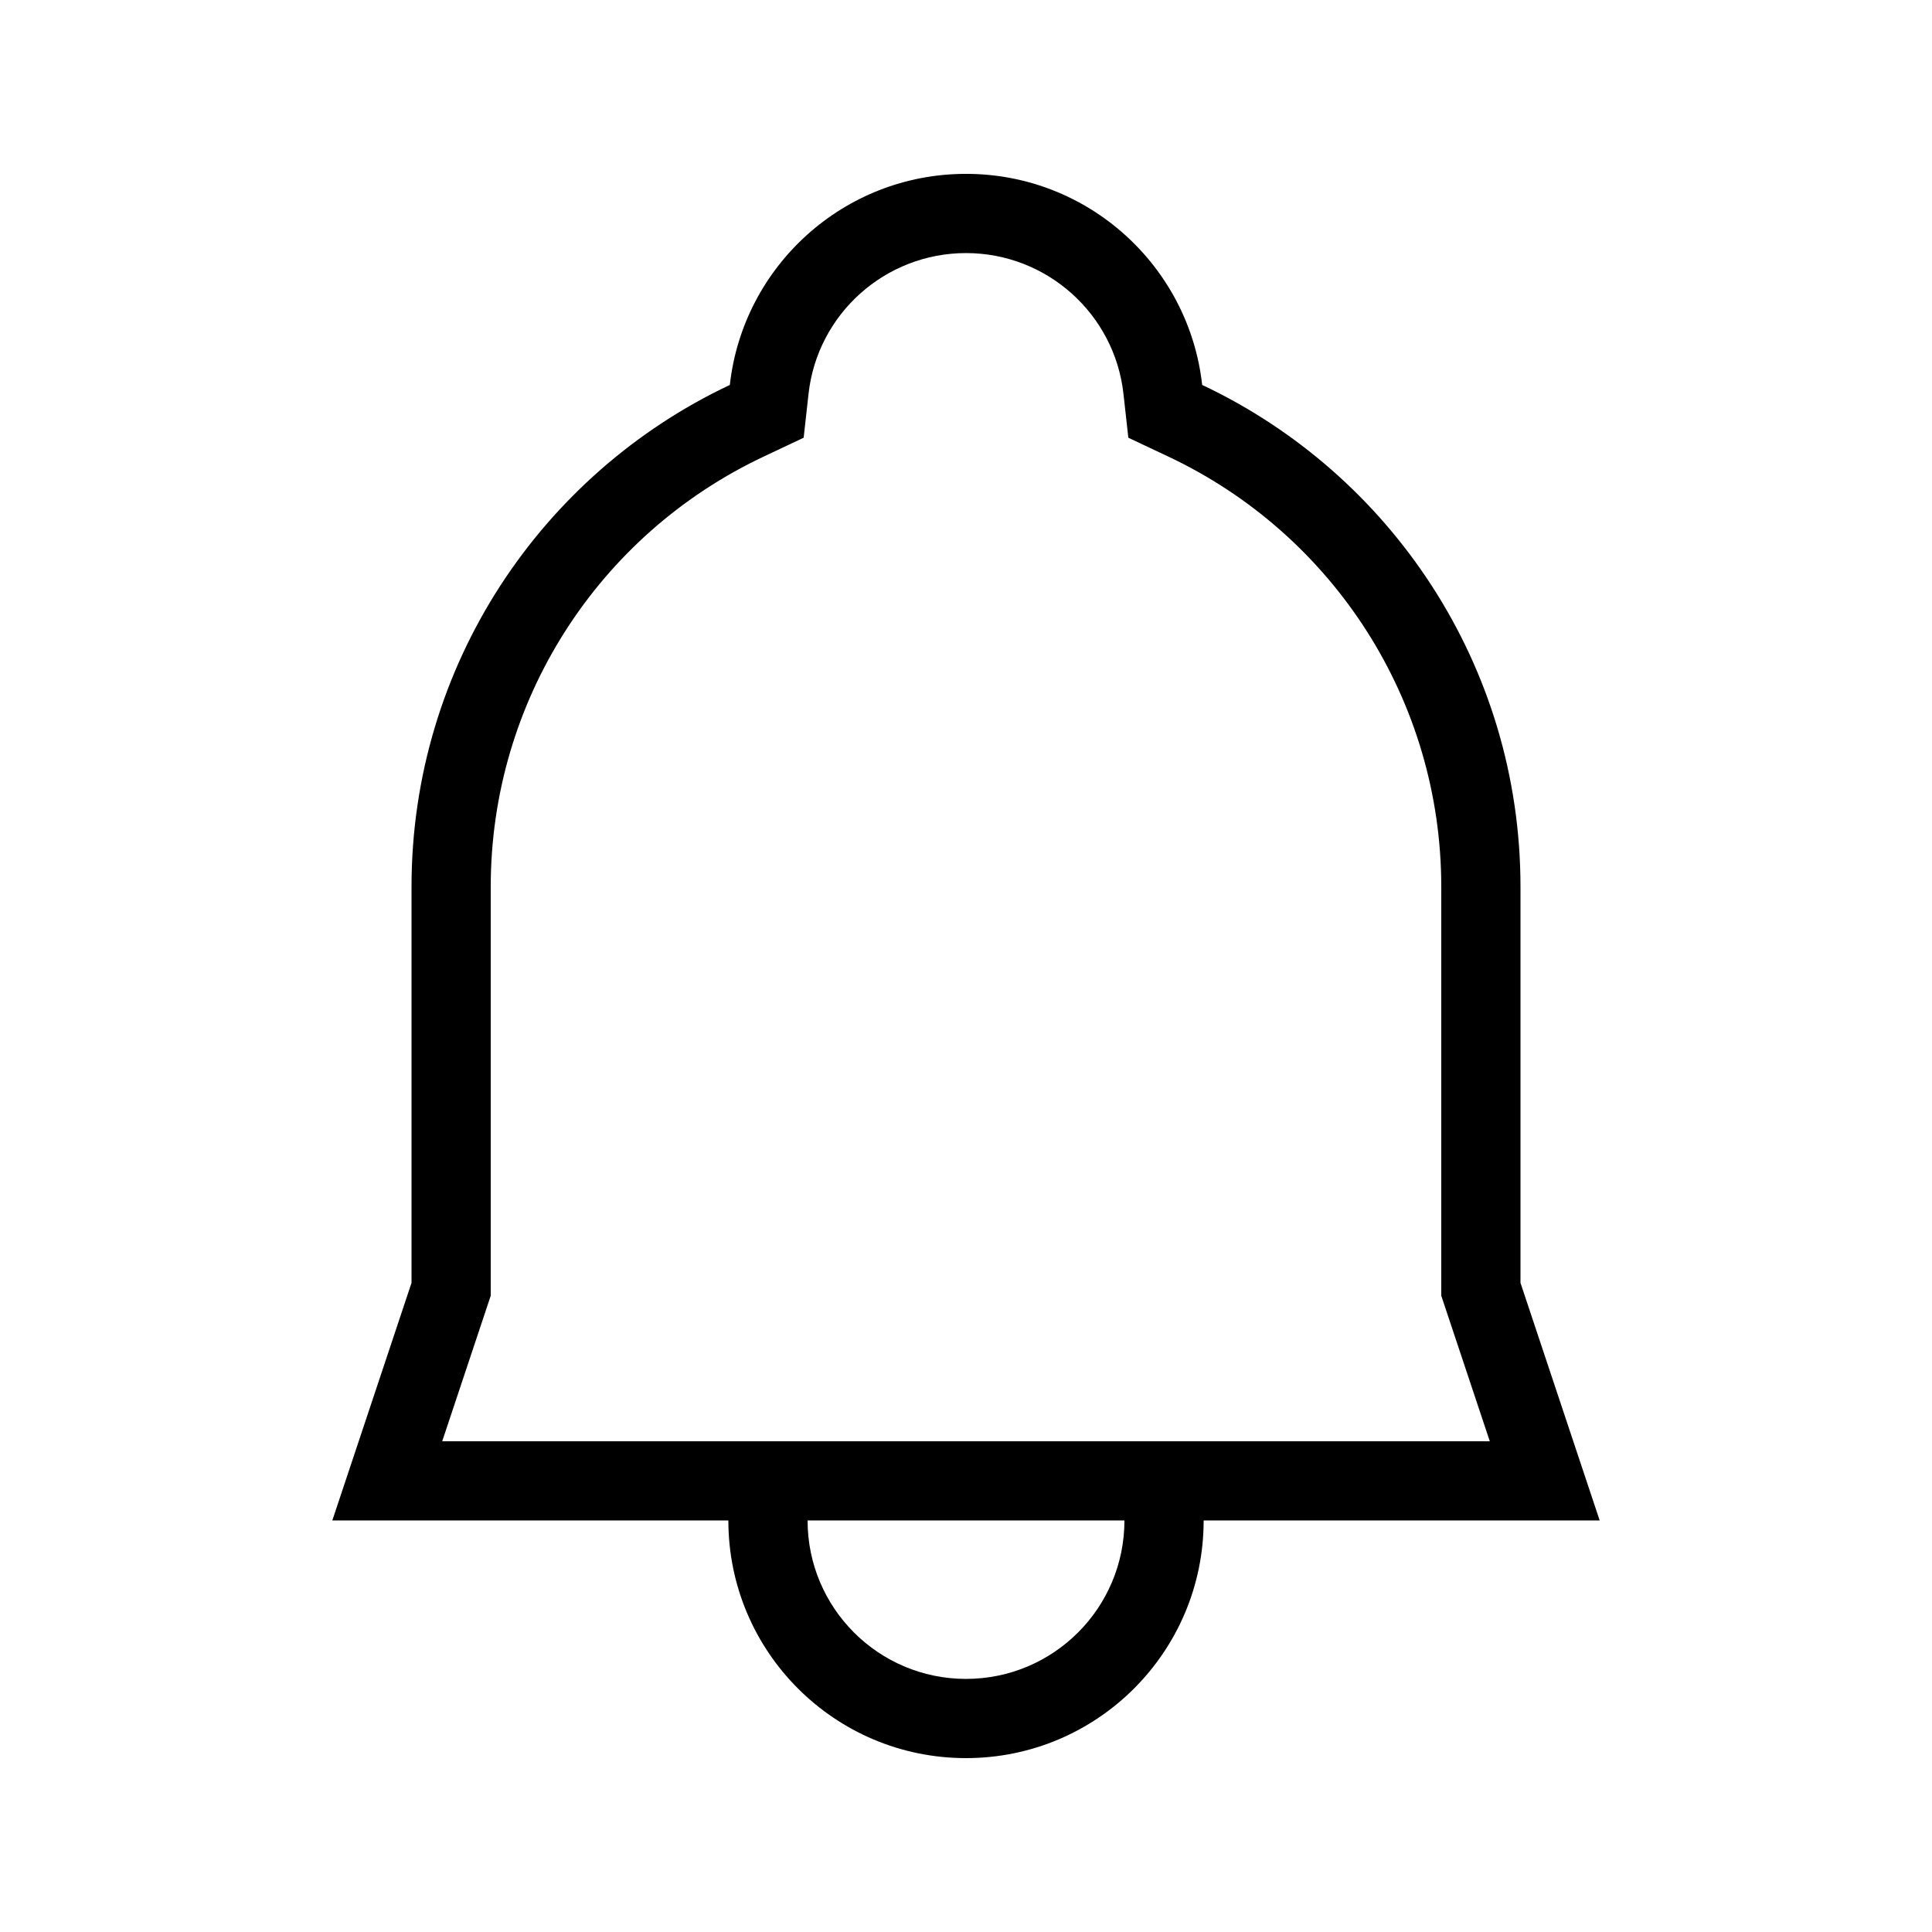 <?xml version="1.0" encoding="UTF-8"?>
<!-- Uploaded to: ICON Repo, www.svgrepo.com, Generator: ICON Repo Mixer Tools -->
<svg fill="#000000" width="800px" height="800px" version="1.1" viewBox="144 144 512 512" xmlns="http://www.w3.org/2000/svg">
 <path d="m340.61 525.95h198.2l-12.859-38.574v-108.37c0-49.266-28.527-93.359-72.316-114l-10.613-5.004-1.297-11.664c-2.348-21.109-20.285-37.27-41.723-37.27s-39.379 16.16-41.727 37.27l-1.297 11.664-10.613 5.004c-43.789 20.641-72.316 64.734-72.316 114v108.37l-12.859 38.574zm17.41 20.992c0 23.188 18.797 41.984 41.984 41.984s41.984-18.797 41.984-41.984zm104.96 0c0 34.781-28.195 62.977-62.977 62.977s-62.977-28.195-62.977-62.977h-104.96l20.992-62.977v-104.96c0-58.773 34.5-109.48 84.355-132.99 3.5-31.469 30.188-55.941 62.59-55.941s59.09 24.473 62.586 55.941c49.855 23.504 84.355 74.215 84.355 132.99v104.96l20.992 62.977z"/>
</svg>